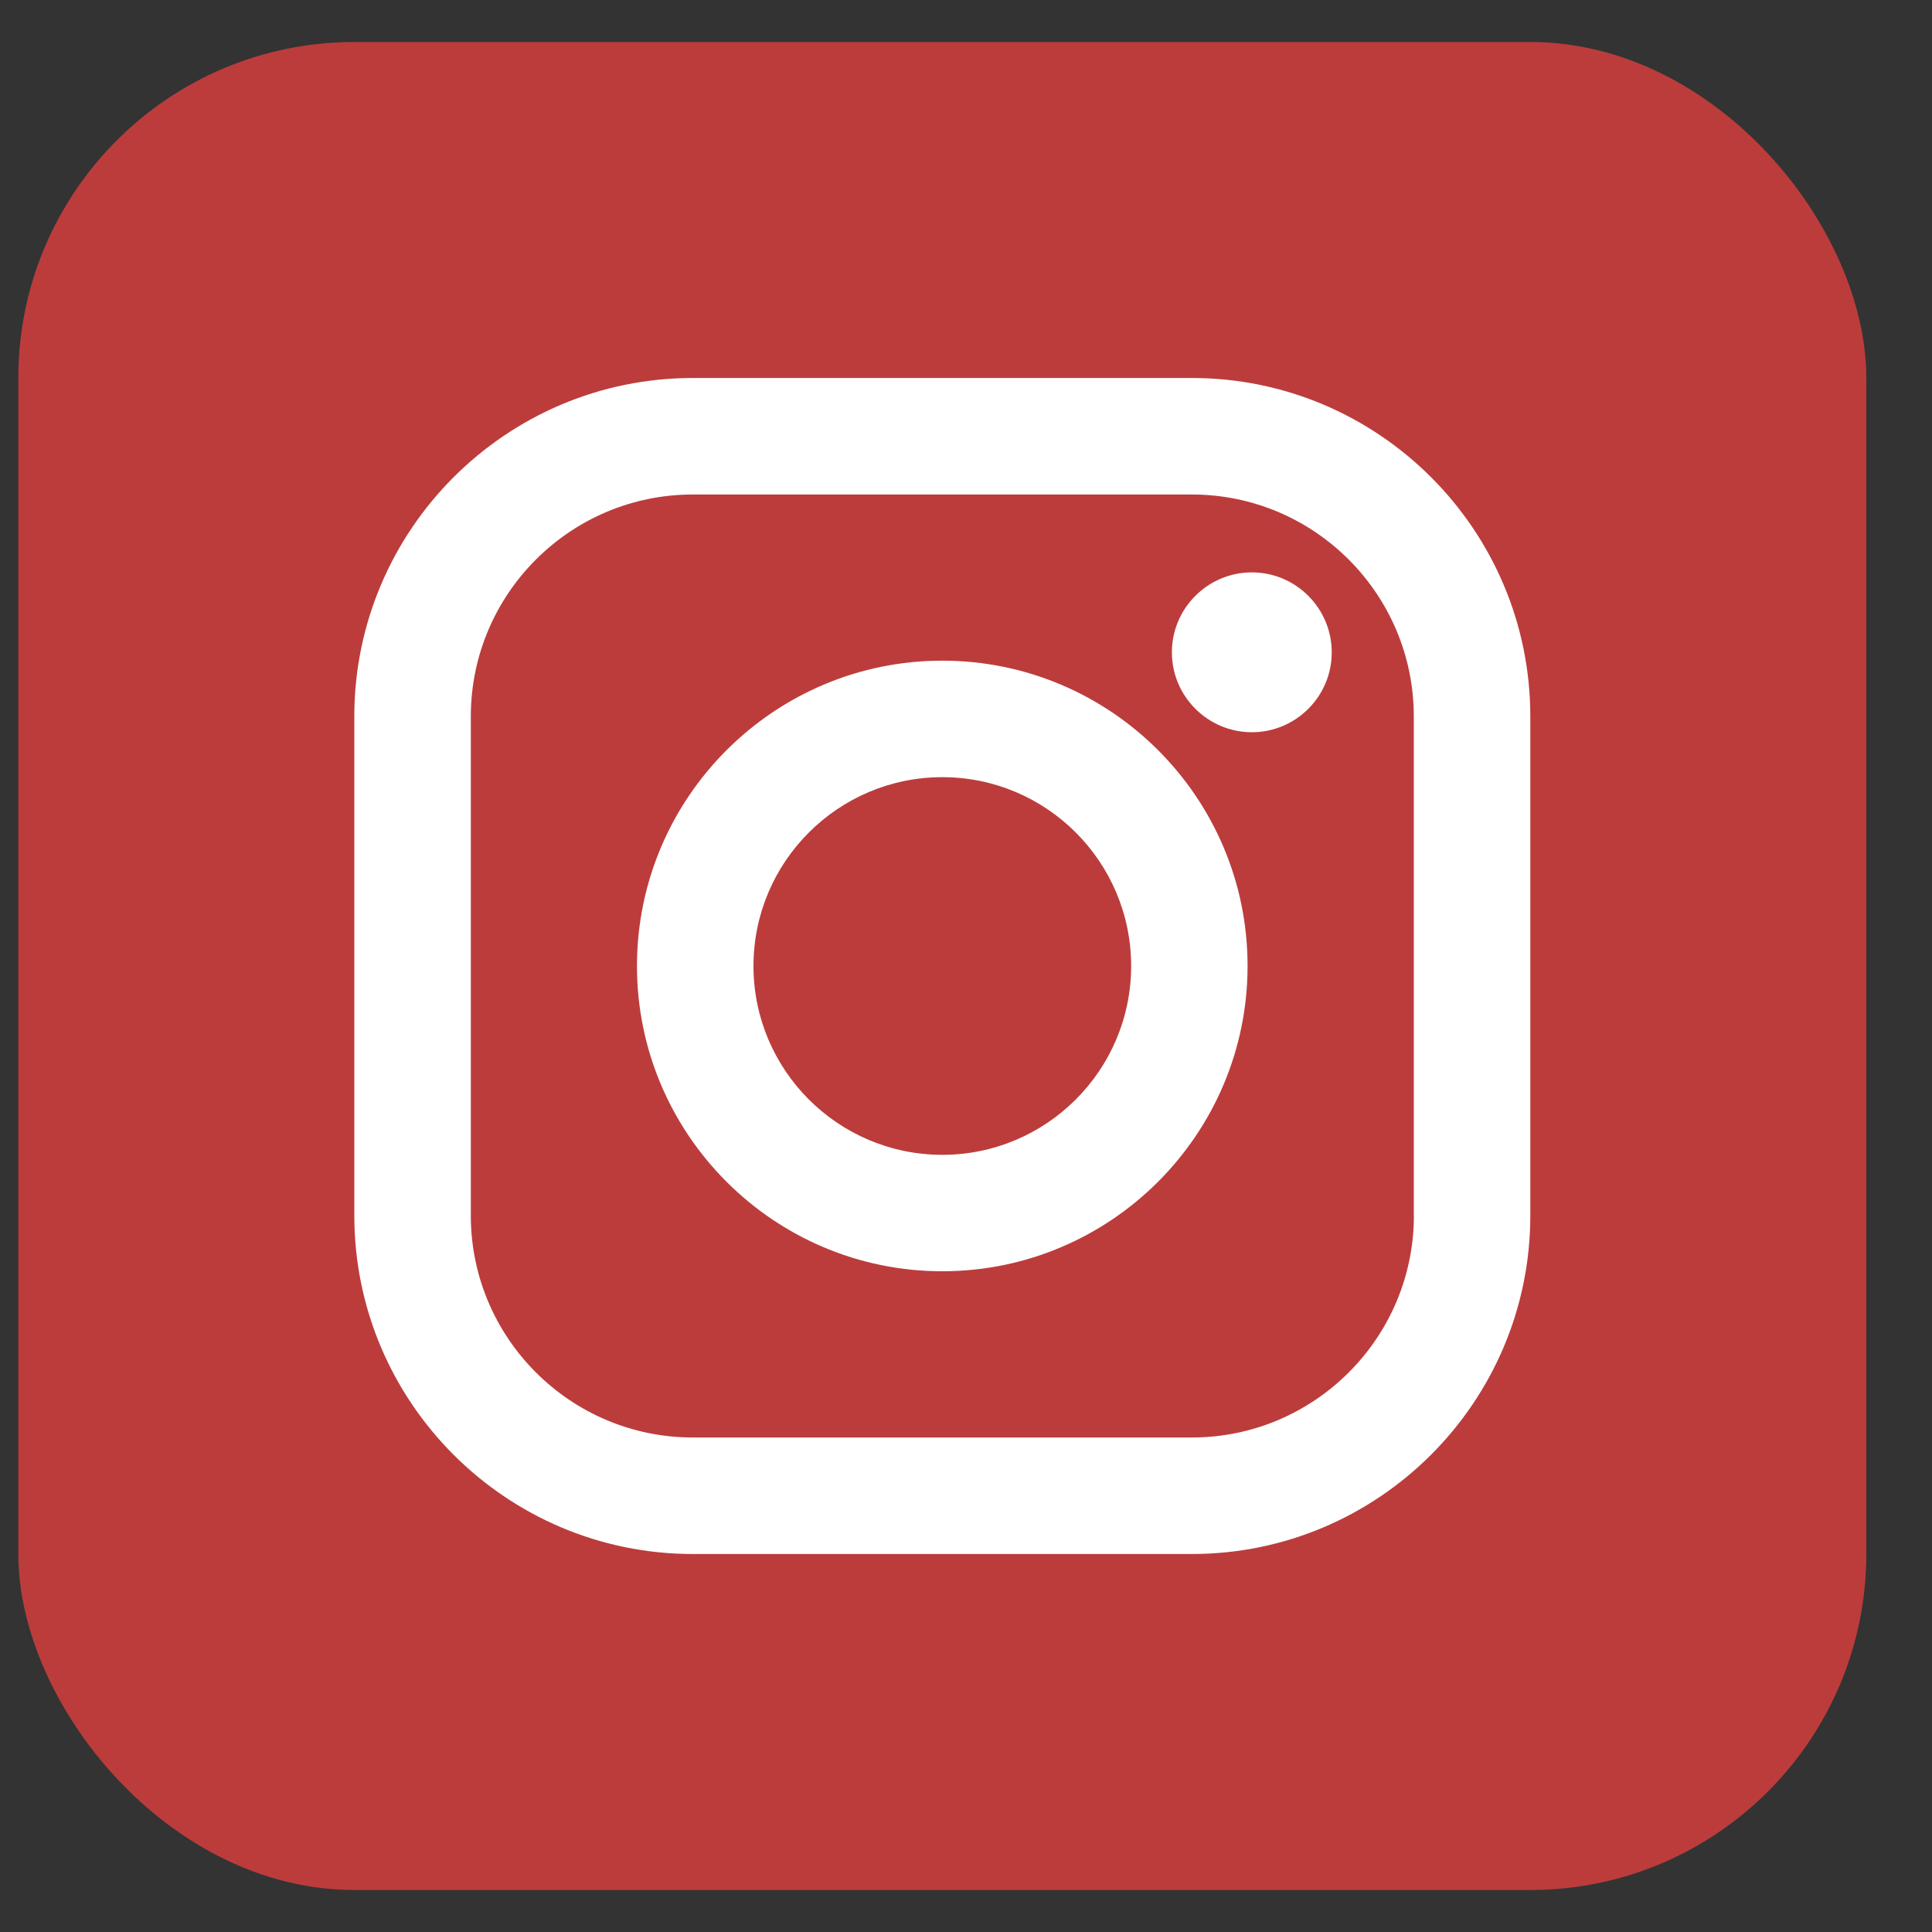 <svg width="23" height="23" viewBox="0 0 23 23" fill="none" xmlns="http://www.w3.org/2000/svg">
<rect x="0" y="0" width="23" height="23" fill="#333333" stroke="none"/>
<rect x="0.218" y="0.5" width="22" height="22" rx="4" fill="#BC3C3C"/>
<path d="M11.218 7.865C9.214 7.865 7.583 9.496 7.583 11.5C7.583 13.504 9.214 15.134 11.218 15.134C13.223 15.134 14.852 13.503 14.852 11.5C14.853 9.496 13.223 7.865 11.218 7.865ZM11.218 13.748C9.978 13.748 8.97 12.74 8.97 11.5C8.97 10.26 9.978 9.252 11.218 9.252C12.458 9.252 13.466 10.26 13.466 11.5C13.466 12.74 12.458 13.748 11.218 13.748ZM14.189 4.5H8.247C6.026 4.5 4.218 6.308 4.218 8.529V14.471C4.218 16.692 6.026 18.5 8.247 18.5H14.189C16.41 18.5 18.218 16.692 18.218 14.471V8.529C18.218 6.308 16.412 4.5 14.189 4.5ZM16.832 14.471C16.832 15.928 15.646 17.113 14.189 17.113H8.247C6.79 17.113 5.605 15.928 5.605 14.471V8.529C5.605 7.072 6.79 5.887 8.247 5.887H14.189C15.646 5.887 16.831 7.072 16.831 8.529V14.471H16.832ZM14.903 6.814C14.379 6.814 13.951 7.241 13.951 7.766C13.951 8.289 14.378 8.717 14.903 8.717C15.427 8.717 15.854 8.291 15.854 7.766C15.854 7.241 15.427 6.814 14.903 6.814Z" fill="white"/>
</svg>
